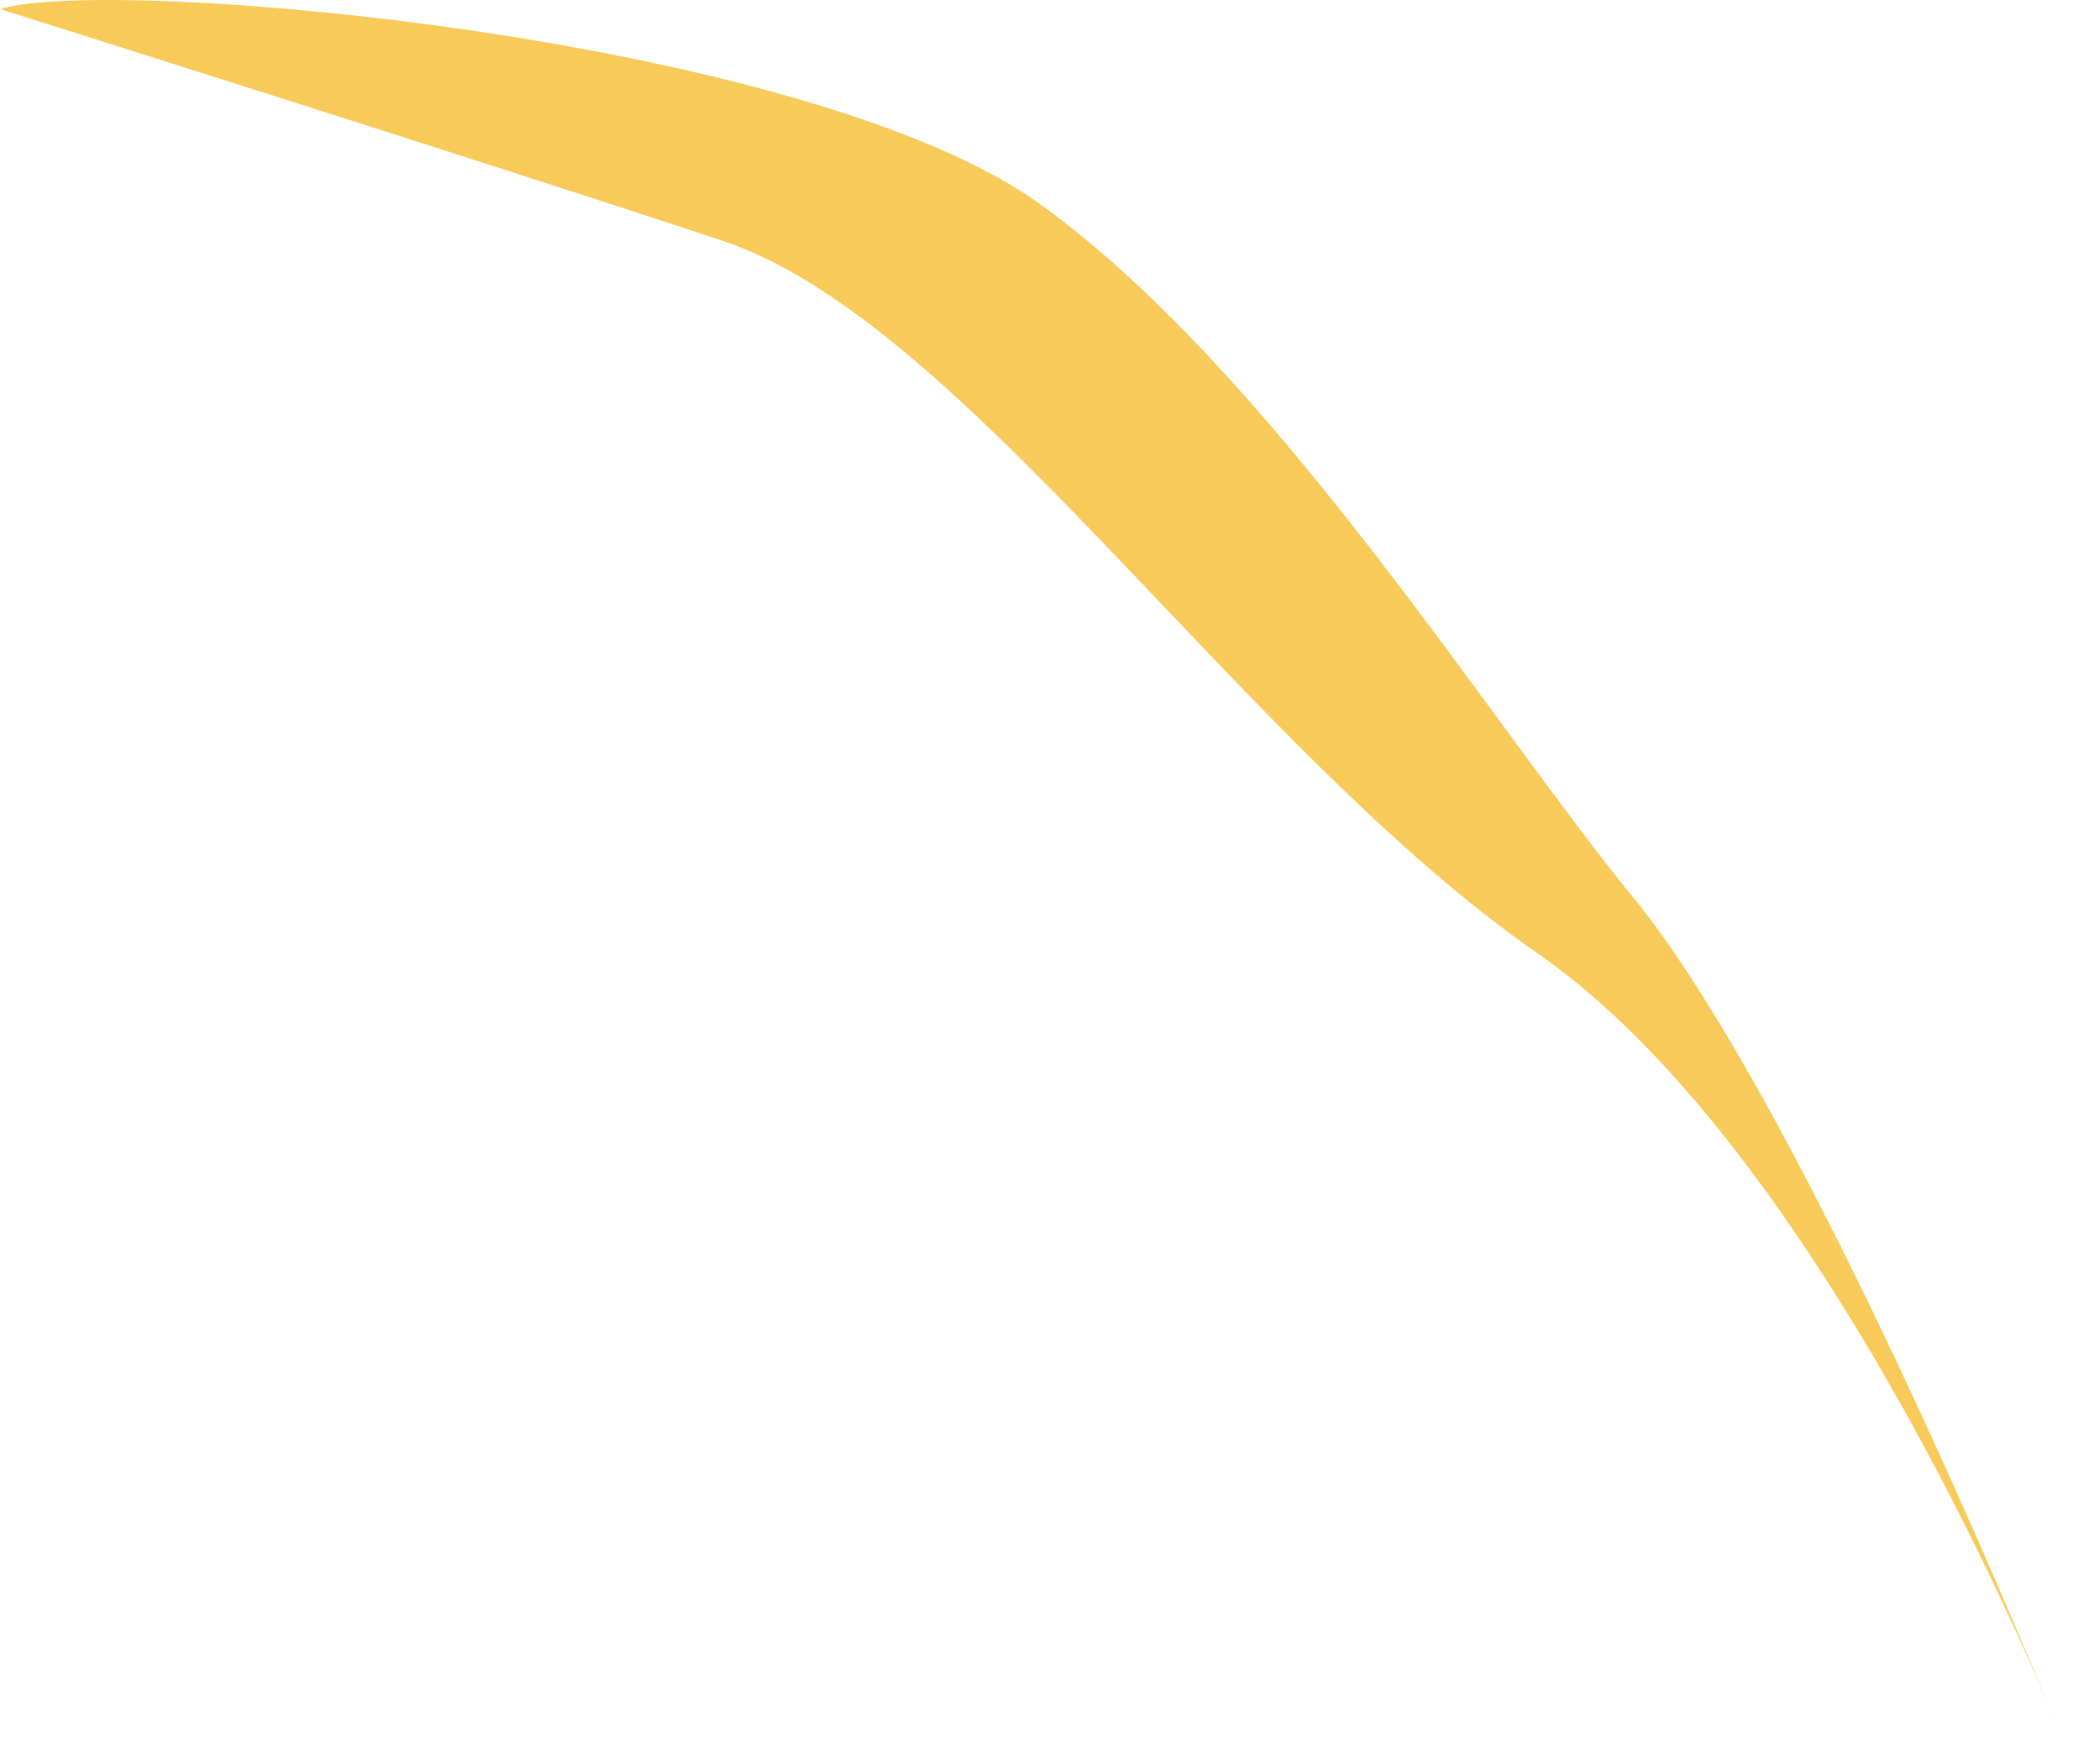 <?xml version="1.0" encoding="utf-8"?>
<svg xmlns="http://www.w3.org/2000/svg" fill="none" height="100%" overflow="visible" preserveAspectRatio="none" style="display: block;" viewBox="0 0 47 39" width="100%">
<path d="M0 0.203C2.507 -0.562 18.081 0.823 23.278 4.569C28.475 8.314 33.352 16.175 36.559 20.096C39.764 24.017 44.143 34.001 46.132 38.857C46.132 38.857 41.043 25.936 34.425 21.348C27.805 16.76 21.619 7.197 16.168 5.388C10.716 3.577 0 0.203 0 0.203Z" fill="#F8CA5A" id="Vector"/>
</svg>